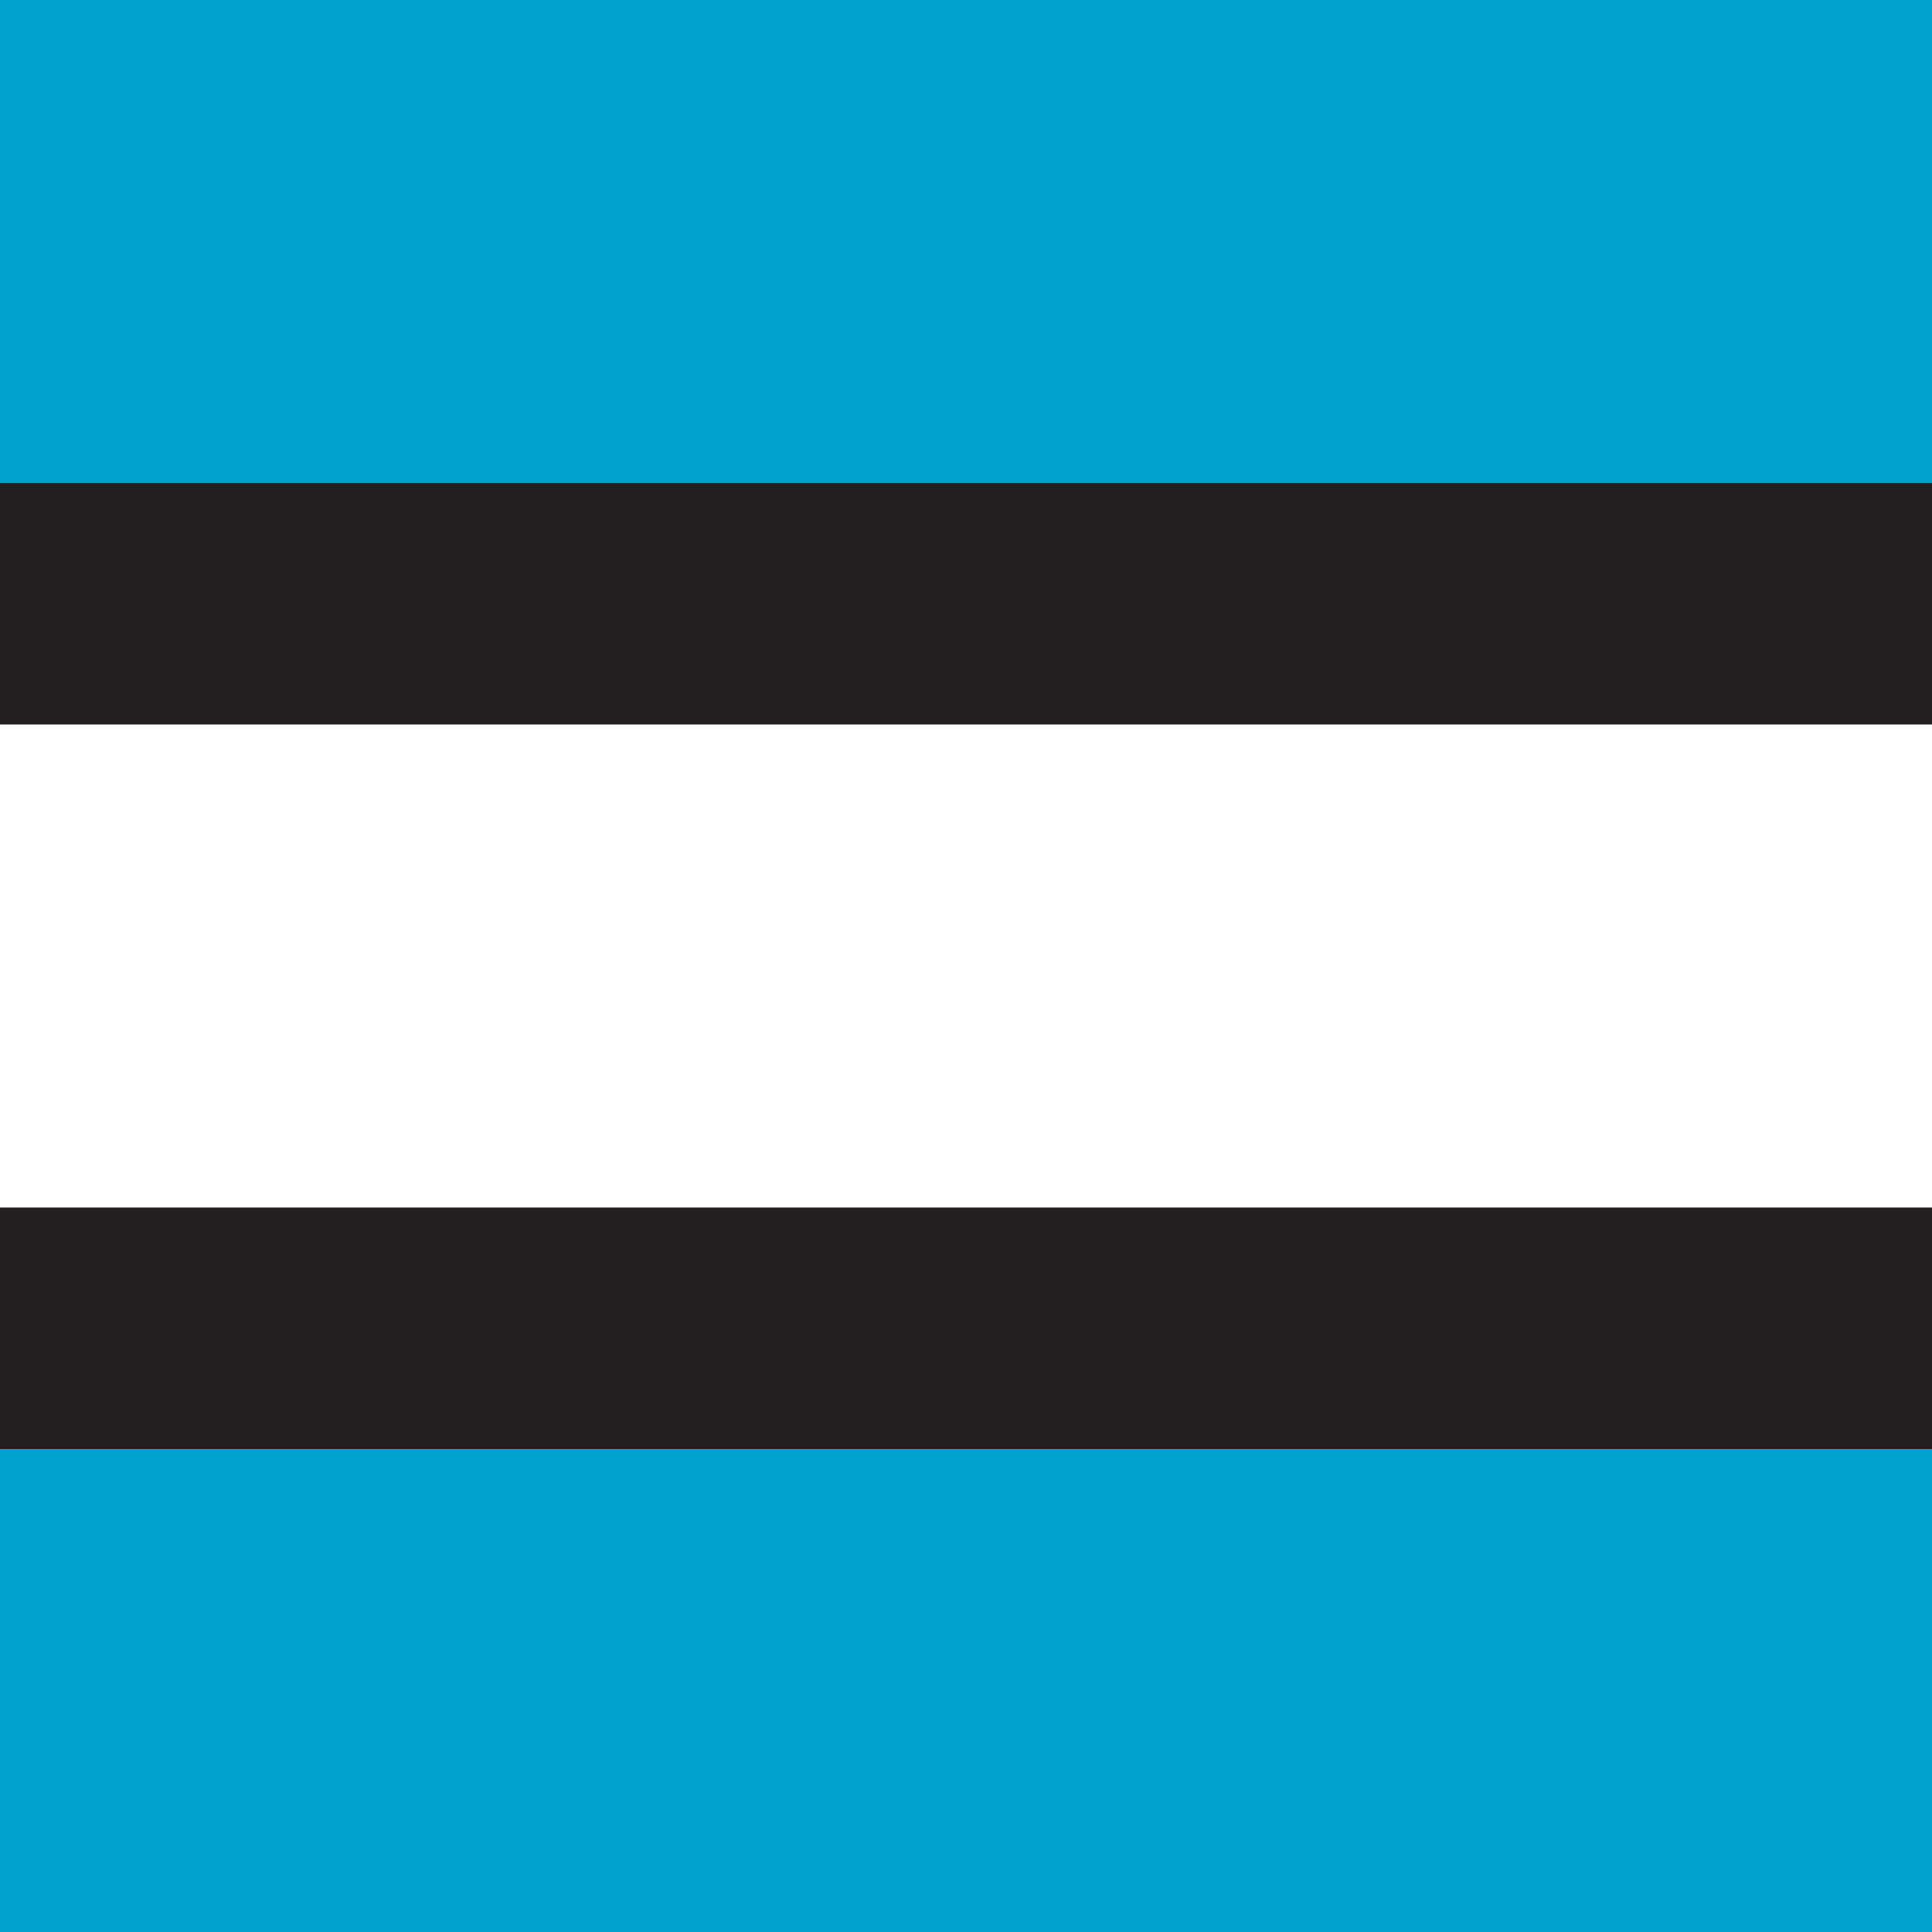 <svg width="100" height="100" version="1.1" viewBox="0 0 100 100" xmlns="http://www.w3.org/2000/svg">
 <g>
  <rect width="100" height="100" fill="#00a3cc"/>
  <g stroke-width="0">
   <rect y="30" width="100" height="40" fill="#fff"/>
   <rect y="25" width="100" height="12.5" fill="#231f20"/>
   <rect y="62.5" width="100" height="12.5" fill="#231f20"/>
  </g>
 </g>
</svg>
